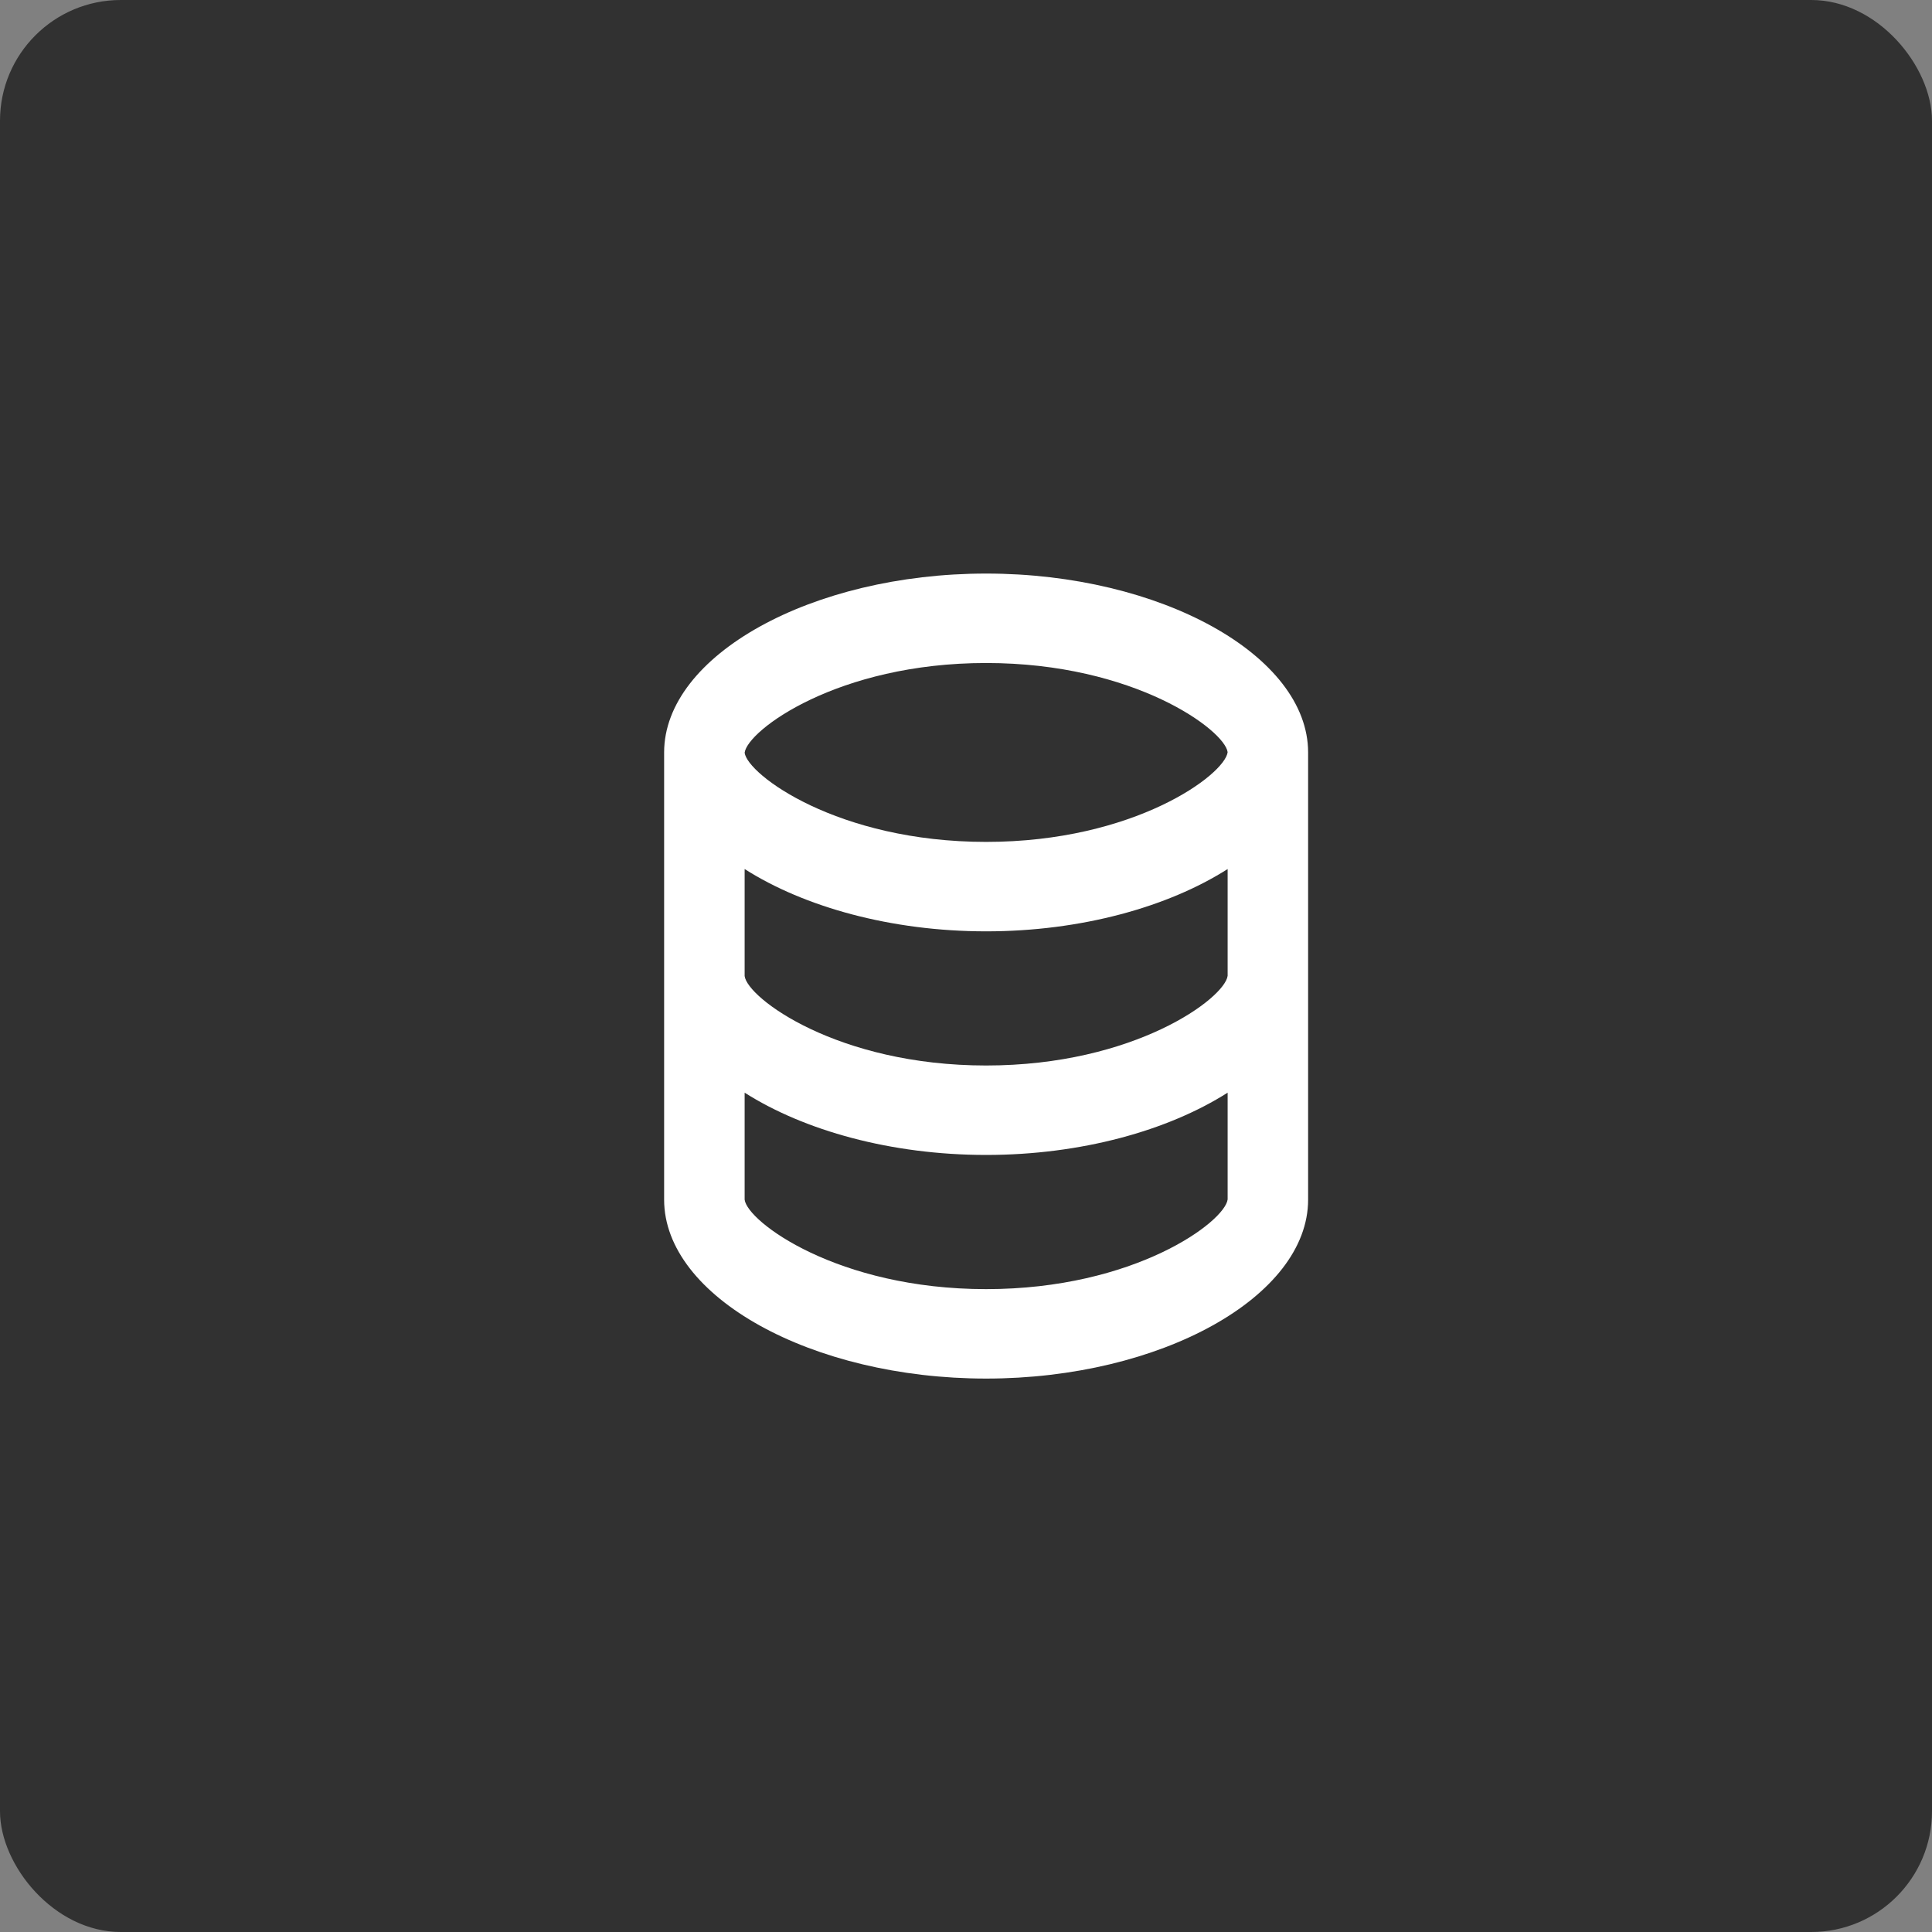 <svg width="64" height="64" viewBox="0 0 64 64" fill="none" xmlns="http://www.w3.org/2000/svg">
<rect x="0" y="0" width="64" height="64" fill="#808080" stroke="none"/>
<rect width="64" height="64" rx="4" fill="#313131"/>
<path d="M43.333 39.741V24.926C43.333 21.714 38.449 19 32.667 19C26.884 19 22 21.714 22 24.926V39.741C22 42.953 26.884 45.667 32.667 45.667C38.449 45.667 43.333 42.953 43.333 39.741ZM32.667 21.963C37.588 21.963 40.575 24.196 40.667 24.917C40.575 25.656 37.588 27.889 32.667 27.889C27.745 27.889 24.759 25.656 24.667 24.935C24.759 24.196 27.745 21.963 32.667 21.963ZM24.667 28.788C26.639 30.043 29.516 30.852 32.667 30.852C35.817 30.852 38.695 30.043 40.667 28.788V32.324C40.575 33.064 37.588 35.296 32.667 35.296C27.745 35.296 24.759 33.064 24.667 32.333V28.788ZM24.667 39.741V36.196C26.639 37.45 29.516 38.259 32.667 38.259C35.817 38.259 38.695 37.45 40.667 36.196V39.732C40.575 40.471 37.588 42.704 32.667 42.704C27.745 42.704 24.759 40.471 24.667 39.741Z" fill="white"/>
</svg>
